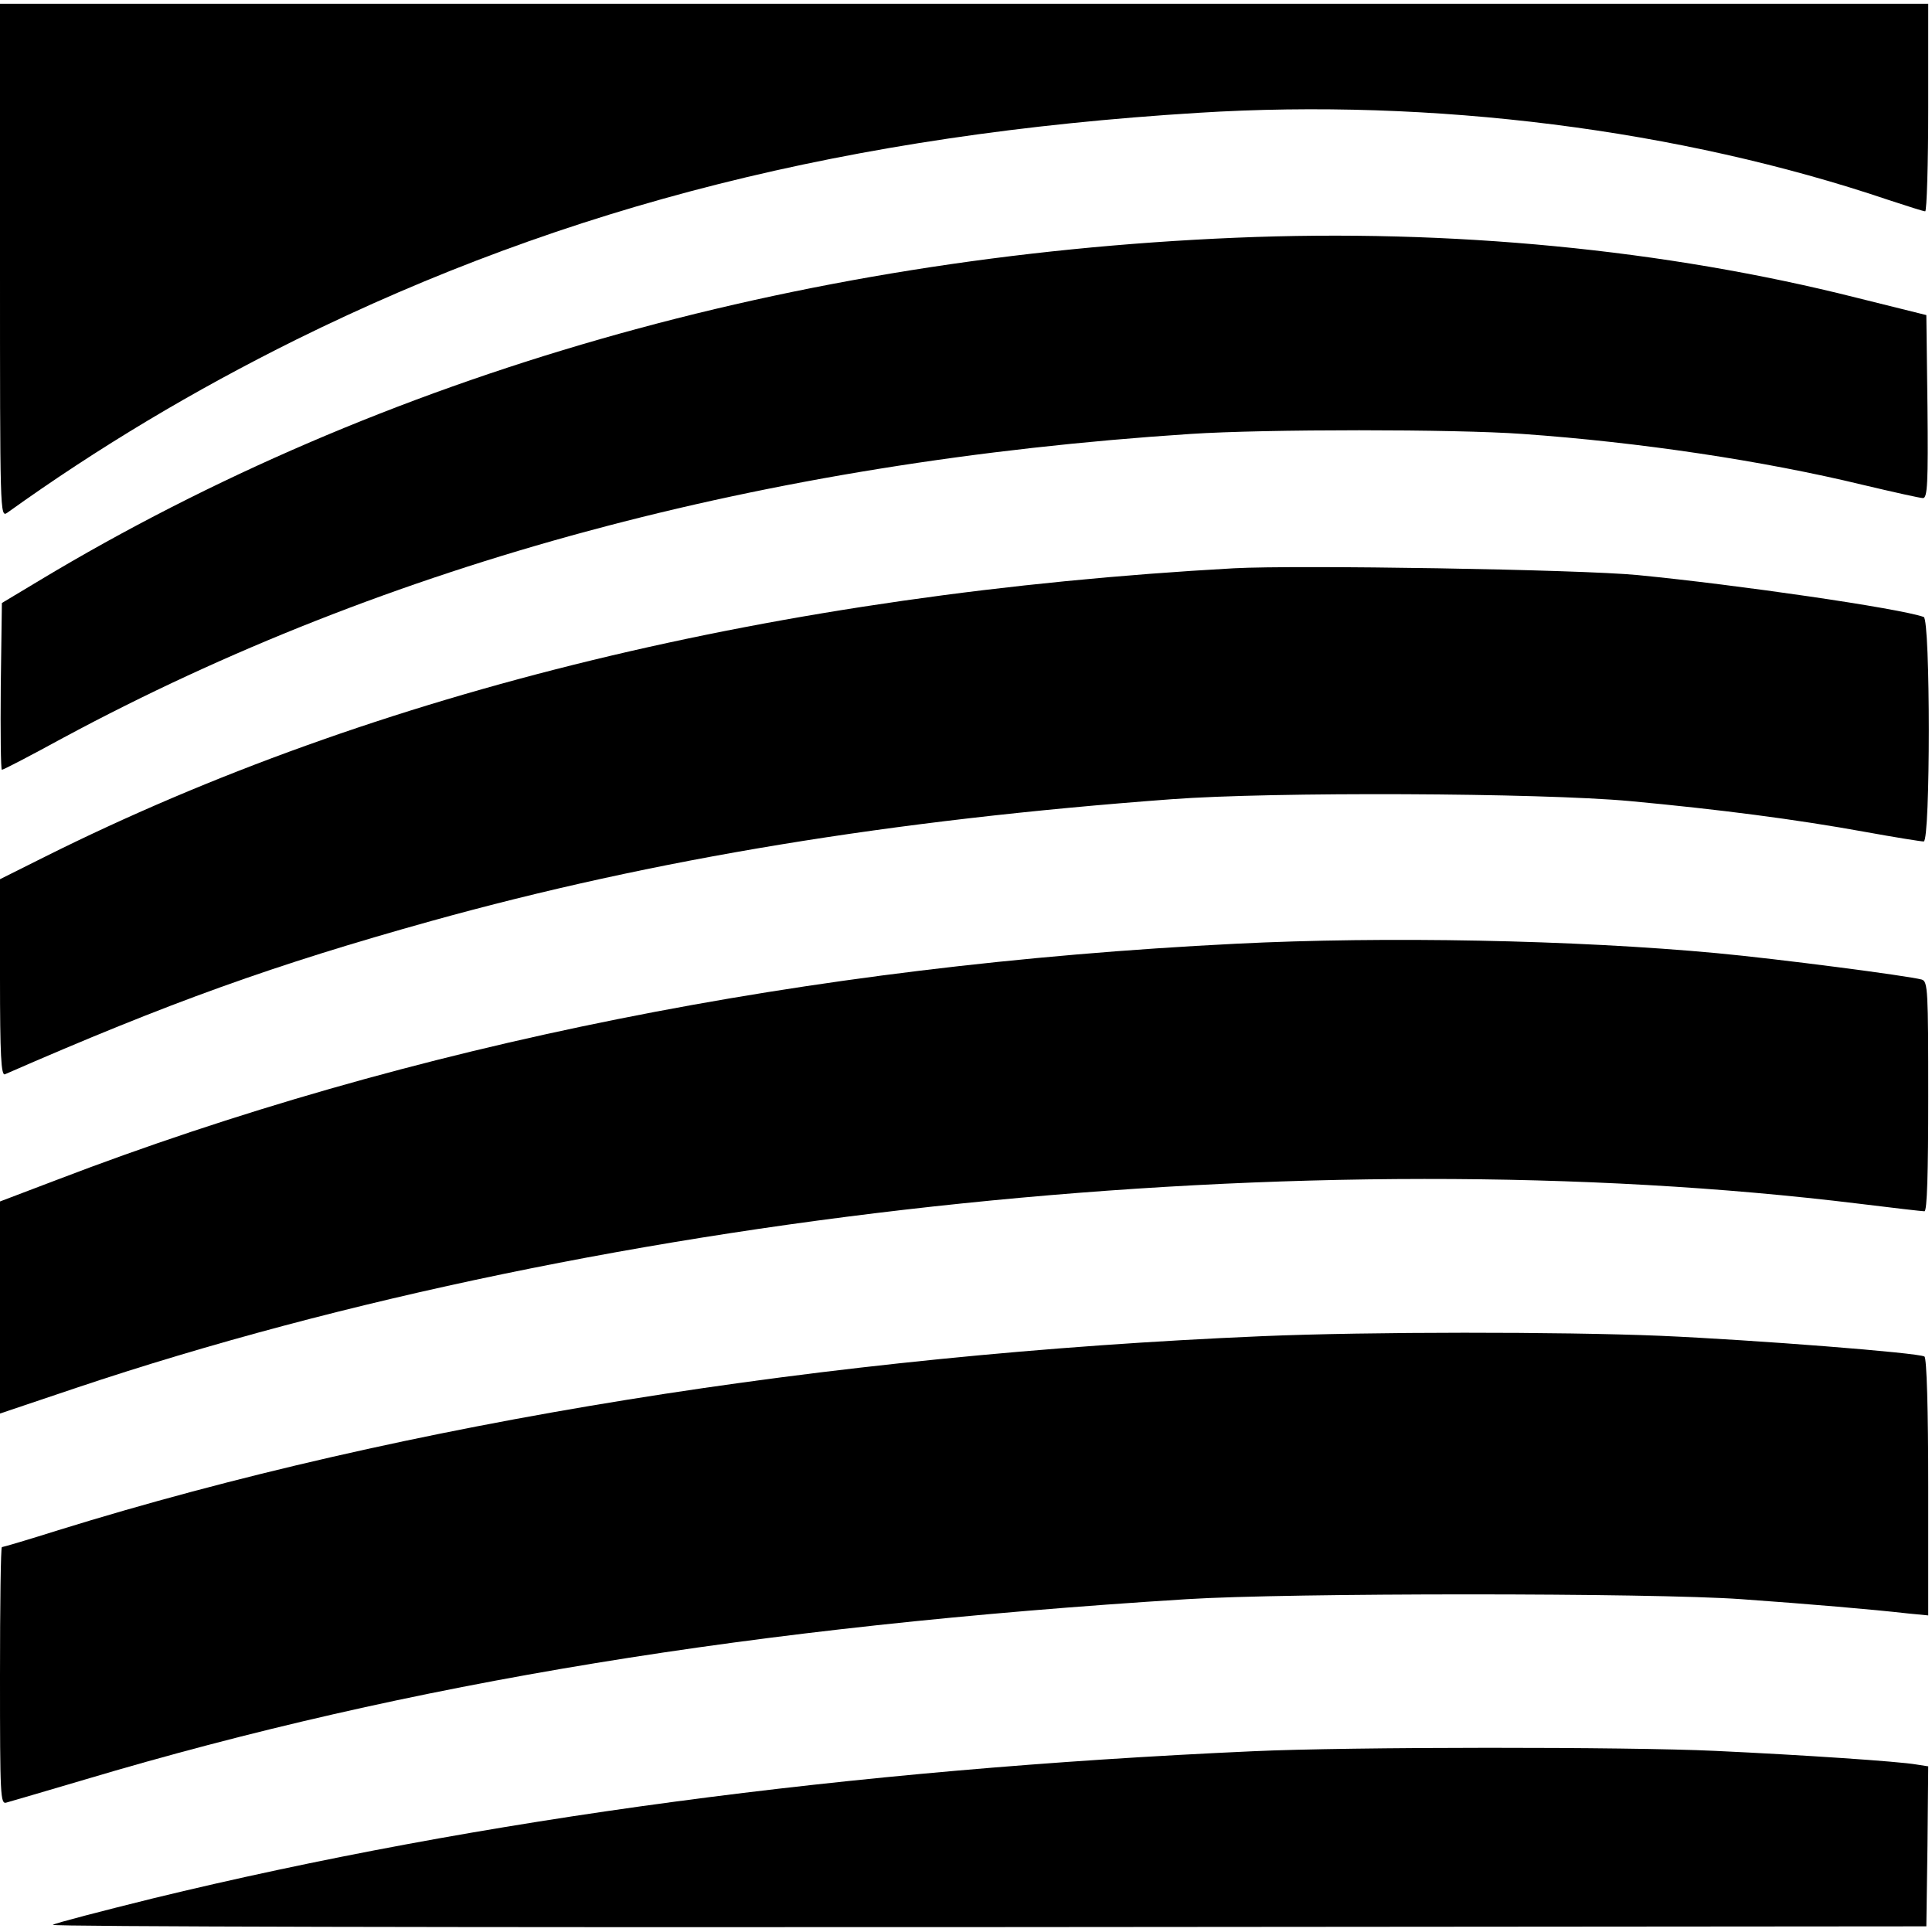 <?xml version="1.0" standalone="no"?>
<!DOCTYPE svg PUBLIC "-//W3C//DTD SVG 20010904//EN"
 "http://www.w3.org/TR/2001/REC-SVG-20010904/DTD/svg10.dtd">
<svg version="1.0" xmlns="http://www.w3.org/2000/svg"
 width="512pt" height="512pt" viewBox="0 0 512 512"
 preserveAspectRatio="xMidYMid meet">
<g transform="translate(0,512) scale(0.1,-0.1)"
fill="#000000" stroke="none">
<path d="M0 4429 c0 -669 0 -681 19 -668 241 173 494 324 766 459 719 355
1469 544 2390 601 622 39 1277 -44 1830 -231 49 -16 92 -30 97 -30 4 0 8 124
8 275 l0 275 -2555 0 -2555 0 0 -681z"/>
<path d="M3275 4490 c-1167 -49 -2265 -364 -3170 -908 l-100 -60 -3 -221 c-1
-121 0 -221 3 -221 4 0 77 38 163 85 859 462 1856 731 2987 805 196 13 702 13
880 0 311 -22 638 -71 902 -135 80 -19 152 -35 159 -35 12 0 14 40 12 243 l-3
242 -185 46 c-507 128 -1076 183 -1645 159z"/>
<path d="M3270 3614 c-1206 -67 -2276 -327 -3152 -765 l-118 -59 0 -261 c0
-205 3 -260 13 -256 437 191 713 290 1129 406 593 165 1221 268 1963 323 266
20 975 17 1215 -5 236 -22 438 -48 625 -82 77 -14 146 -25 153 -25 18 0 18
589 0 595 -65 23 -491 85 -758 111 -156 15 -902 27 -1070 18z"/>
<path d="M3275 2619 c-1138 -57 -2188 -267 -3125 -626 l-150 -57 0 -281 0
-281 202 68 c1416 475 3271 666 4725 488 89 -11 167 -20 173 -20 7 0 10 101
10 304 0 281 -1 305 -17 310 -36 10 -382 55 -543 70 -375 35 -879 45 -1275 25z"/>
<path d="M3345 1579 c-1154 -49 -2271 -229 -3190 -514 -79 -25 -147 -45 -150
-45 -3 0 -5 -154 -5 -341 0 -320 1 -341 17 -336 10 3 104 30 208 61 862 257
1770 406 2920 478 269 17 1232 17 1470 0 182 -13 346 -27 443 -38 l52 -5 0
340 c0 205 -4 342 -10 346 -15 10 -449 44 -700 55 -265 11 -770 11 -1055 -1z"/>
<path d="M3320 479 c-1071 -48 -2047 -179 -2915 -390 -137 -34 -257 -65 -265
-70 -8 -5 1106 -7 2475 -6 l2490 2 3 212 2 212 -32 5 c-46 8 -297 25 -533 36
-230 11 -967 11 -1225 -1z"/>
</g>
</svg>